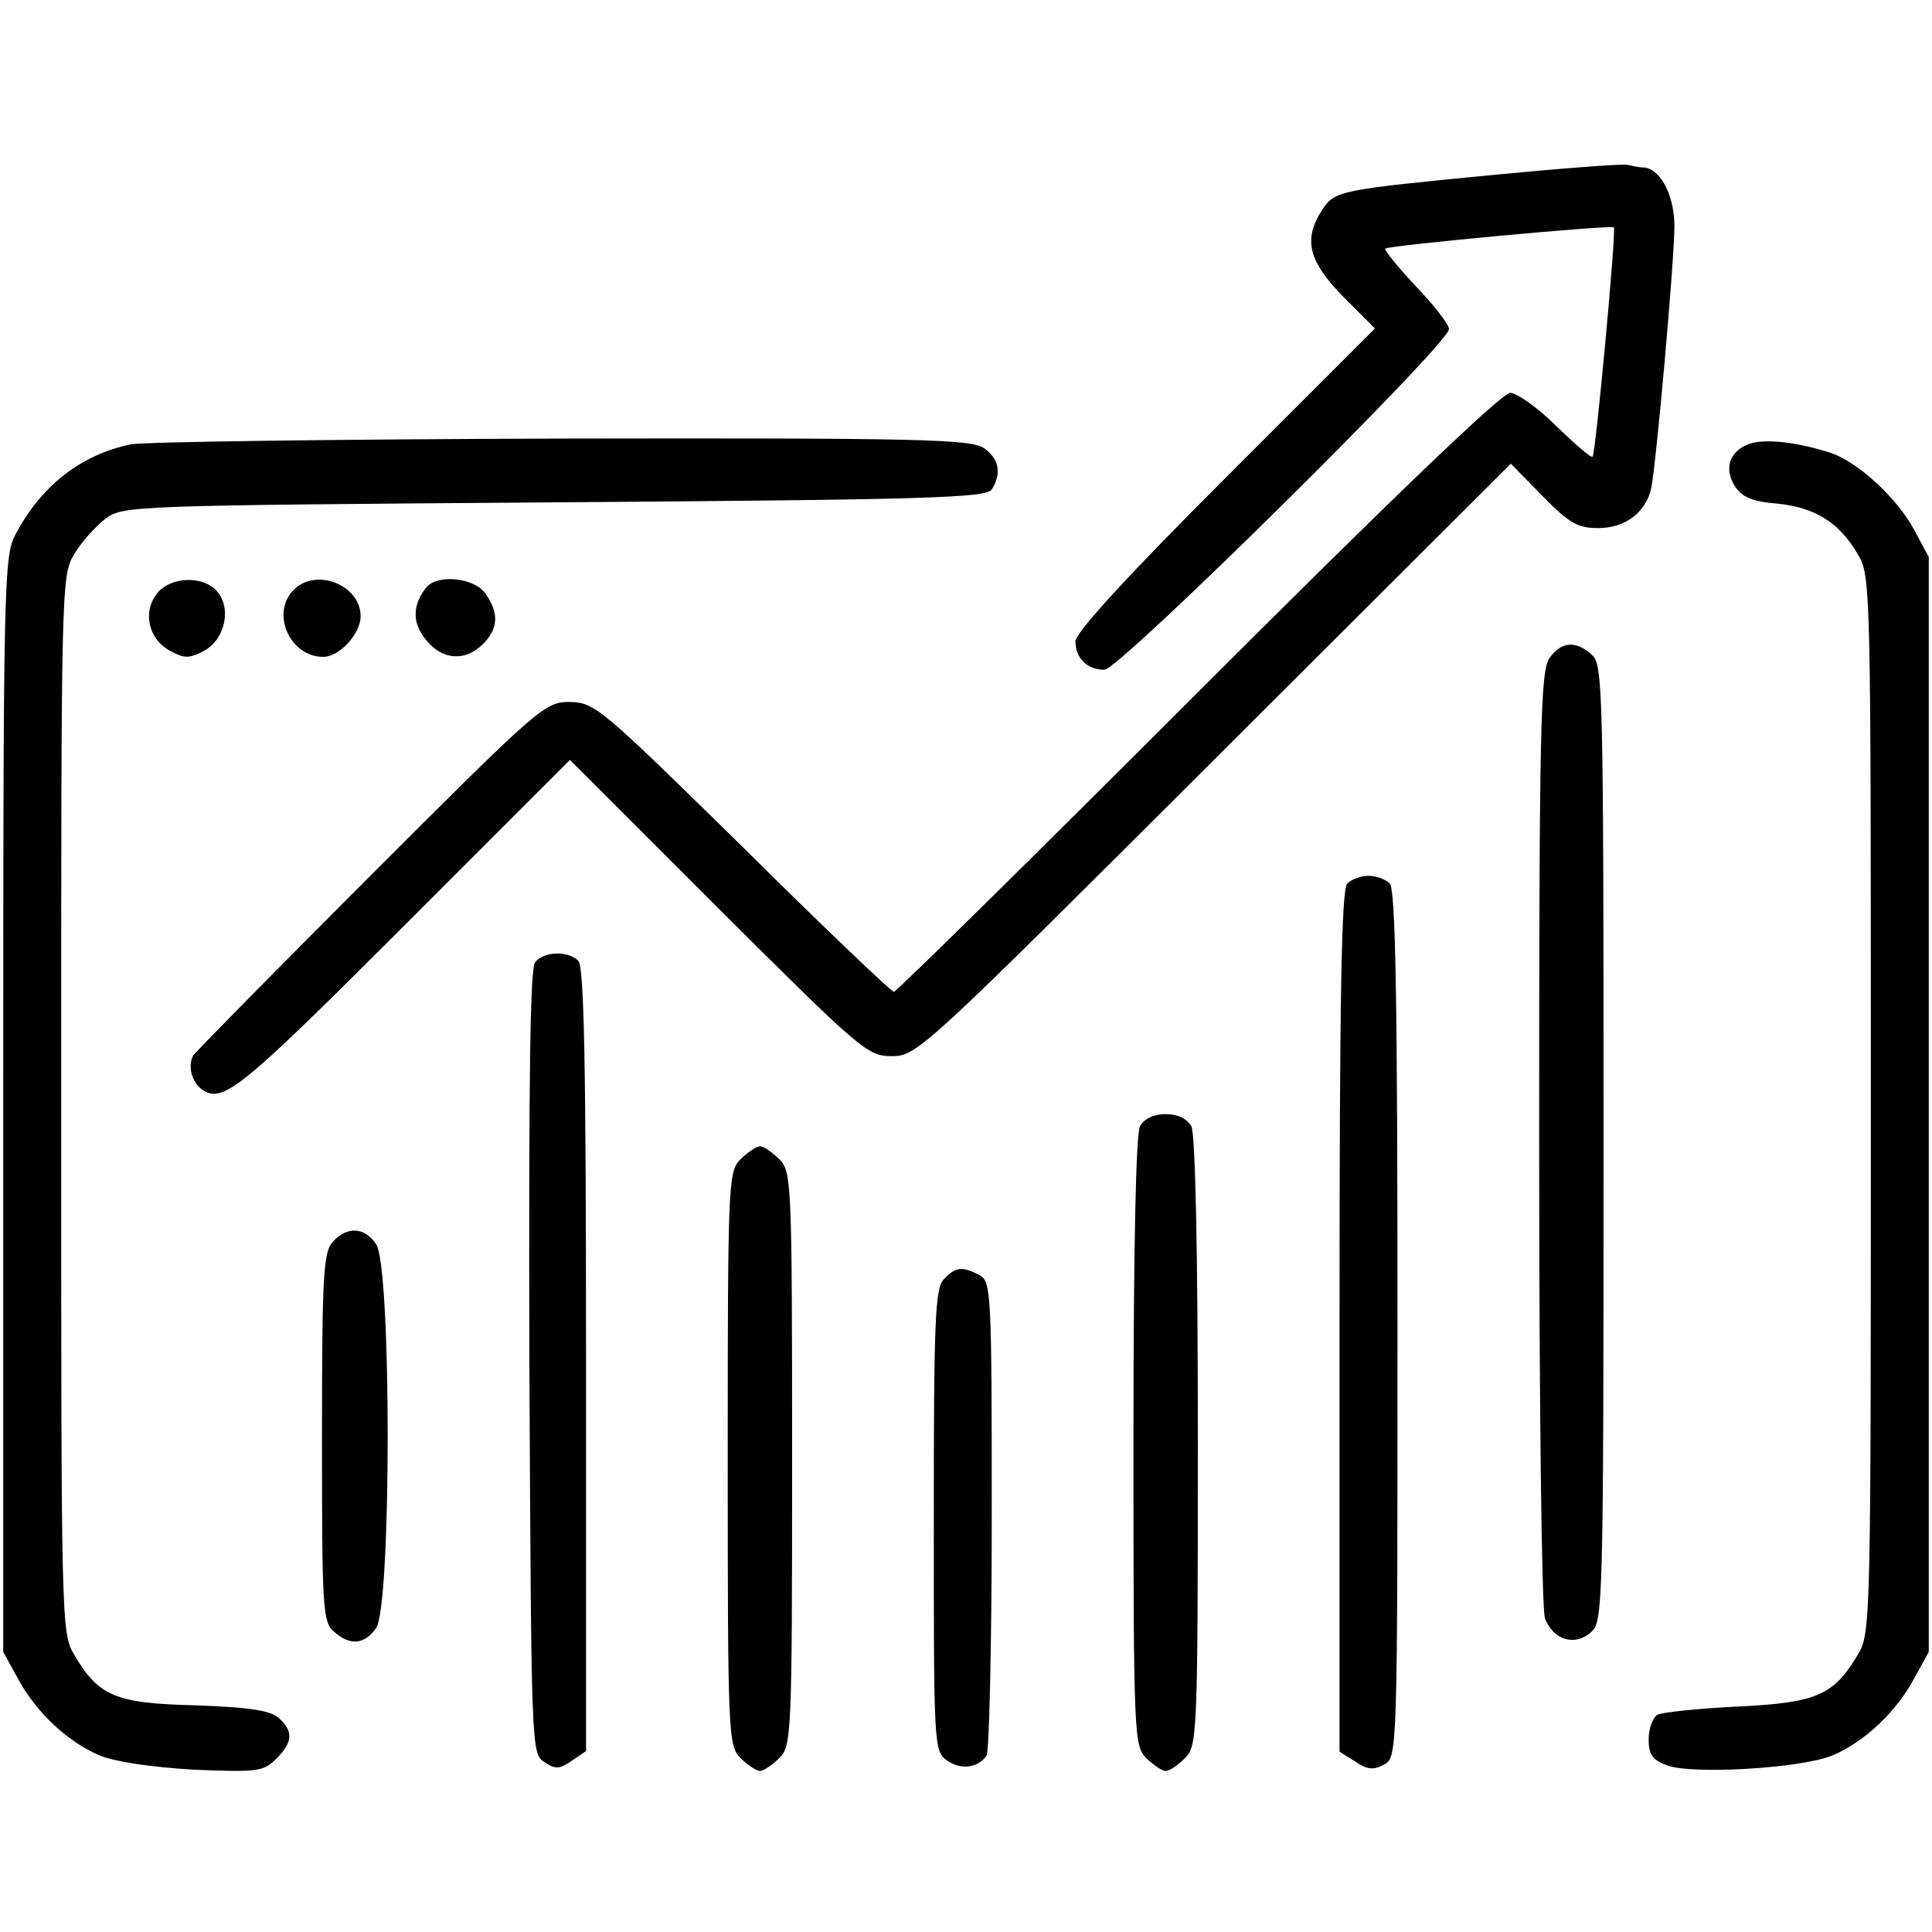 <?xml version="1.0" standalone="no"?>
<!DOCTYPE svg PUBLIC "-//W3C//DTD SVG 20010904//EN"
 "http://www.w3.org/TR/2001/REC-SVG-20010904/DTD/svg10.dtd">
<svg version="1.0" xmlns="http://www.w3.org/2000/svg"
 width="300pt" height="300pt" viewBox="0 0 300 300"
 preserveAspectRatio="xMidYMid meet">
<g transform="translate(0,300) scale(0.1,-0.1)"
fill="#000000" stroke="none">
<path d="M2325 2729 c-248 -24 -252 -25 -272 -55 -30 -46 -21 -80 33 -135 l49
-49 -233 -233 c-151 -151 -232 -239 -232 -253 0 -26 18 -44 45 -44 23 0 535
506 535 529 0 7 -23 37 -52 67 -28 30 -49 56 -47 58 6 5 351 37 355 33 4 -4
-28 -350 -33 -356 -2 -3 -27 19 -56 47 -29 29 -62 52 -72 52 -13 0 -186 -166
-485 -465 -256 -256 -468 -465 -472 -465 -4 0 -110 101 -235 225 -220 216
-229 224 -268 225 -39 0 -46 -6 -308 -268 -147 -147 -272 -274 -277 -281 -9
-16 -2 -42 14 -53 32 -22 60 1 311 252 l260 260 230 -230 c223 -222 232 -230
270 -230 39 0 49 10 500 460 l461 460 49 -50 c42 -43 55 -50 87 -50 42 0 74
25 82 62 8 39 36 354 36 407 0 49 -23 91 -49 91 -5 0 -15 2 -23 4 -7 2 -98 -5
-203 -15z"/>
<path d="M203 2310 c-77 -16 -139 -64 -179 -140 -18 -33 -19 -75 -19 -885 l0
-850 22 -40 c28 -53 78 -100 128 -121 25 -10 80 -18 146 -22 99 -4 108 -3 128
17 26 26 27 43 3 64 -13 11 -45 16 -129 19 -124 3 -150 14 -188 79 -20 33 -20
52 -20 854 0 802 0 821 20 854 11 19 33 43 48 55 28 21 37 21 698 26 581 4
671 7 679 20 16 25 11 48 -12 64 -20 14 -97 16 -653 15 -346 -1 -649 -5 -672
-9z"/>
<path d="M2714 2310 c-29 -12 -37 -38 -20 -65 11 -17 27 -24 66 -27 58 -6 96
-29 125 -79 20 -33 20 -52 20 -854 0 -802 0 -821 -20 -854 -38 -64 -64 -75
-188 -81 -62 -3 -118 -9 -124 -13 -7 -5 -13 -22 -13 -38 0 -23 6 -32 28 -40
38 -15 208 -5 257 15 50 21 100 68 128 121 l22 40 0 850 0 850 -22 41 c-27 51
-90 109 -134 122 -55 17 -102 21 -125 12z"/>
<path d="M246 2081 c-25 -28 -17 -72 17 -91 24 -13 30 -13 55 0 33 19 42 69
17 94 -22 22 -68 20 -89 -3z"/>
<path d="M456 2084 c-36 -36 -6 -104 46 -104 25 0 58 36 58 63 0 49 -70 76
-104 41z"/>
<path d="M662 2088 c-22 -28 -22 -55 -1 -81 25 -32 61 -35 89 -7 24 24 25 48
4 78 -17 25 -74 31 -92 10z"/>
<path d="M2406 1978 c-14 -20 -16 -107 -16 -745 0 -428 4 -732 9 -746 13 -34
47 -44 72 -21 18 17 19 39 19 759 0 706 -1 743 -18 758 -25 23 -48 21 -66 -5z"/>
<path d="M2092 1628 c-9 -9 -12 -174 -12 -680 l0 -668 24 -15 c19 -13 29 -14
45 -5 21 11 21 14 21 683 0 510 -3 676 -12 685 -7 7 -21 12 -33 12 -12 0 -26
-5 -33 -12z"/>
<path d="M831 1506 c-8 -9 -10 -180 -9 -621 3 -600 3 -608 23 -621 18 -12 24
-11 43 2 l22 15 0 608 c0 459 -3 610 -12 619 -16 16 -53 15 -67 -2z"/>
<path d="M1770 1251 c-6 -13 -10 -185 -10 -490 0 -458 1 -472 20 -491 11 -11
25 -20 30 -20 6 0 19 9 30 20 19 19 20 33 20 491 0 305 -4 477 -10 490 -7 12
-21 19 -40 19 -19 0 -33 -7 -40 -19z"/>
<path d="M1150 1200 c-19 -19 -20 -33 -20 -465 0 -432 1 -446 20 -465 11 -11
25 -20 30 -20 5 0 19 9 30 20 19 19 20 33 20 465 0 432 -1 446 -20 465 -11 11
-24 20 -30 20 -5 0 -19 -9 -30 -20z"/>
<path d="M517 1072 c-15 -16 -17 -52 -17 -304 0 -263 1 -286 18 -301 25 -23
48 -21 66 5 24 33 24 563 0 596 -18 27 -45 28 -67 4z"/>
<path d="M1466 1014 c-14 -13 -16 -61 -16 -374 0 -354 0 -359 21 -374 22 -15
48 -11 61 8 4 6 8 174 8 373 0 348 -1 363 -19 373 -27 14 -37 13 -55 -6z"/>
</g>
</svg>
